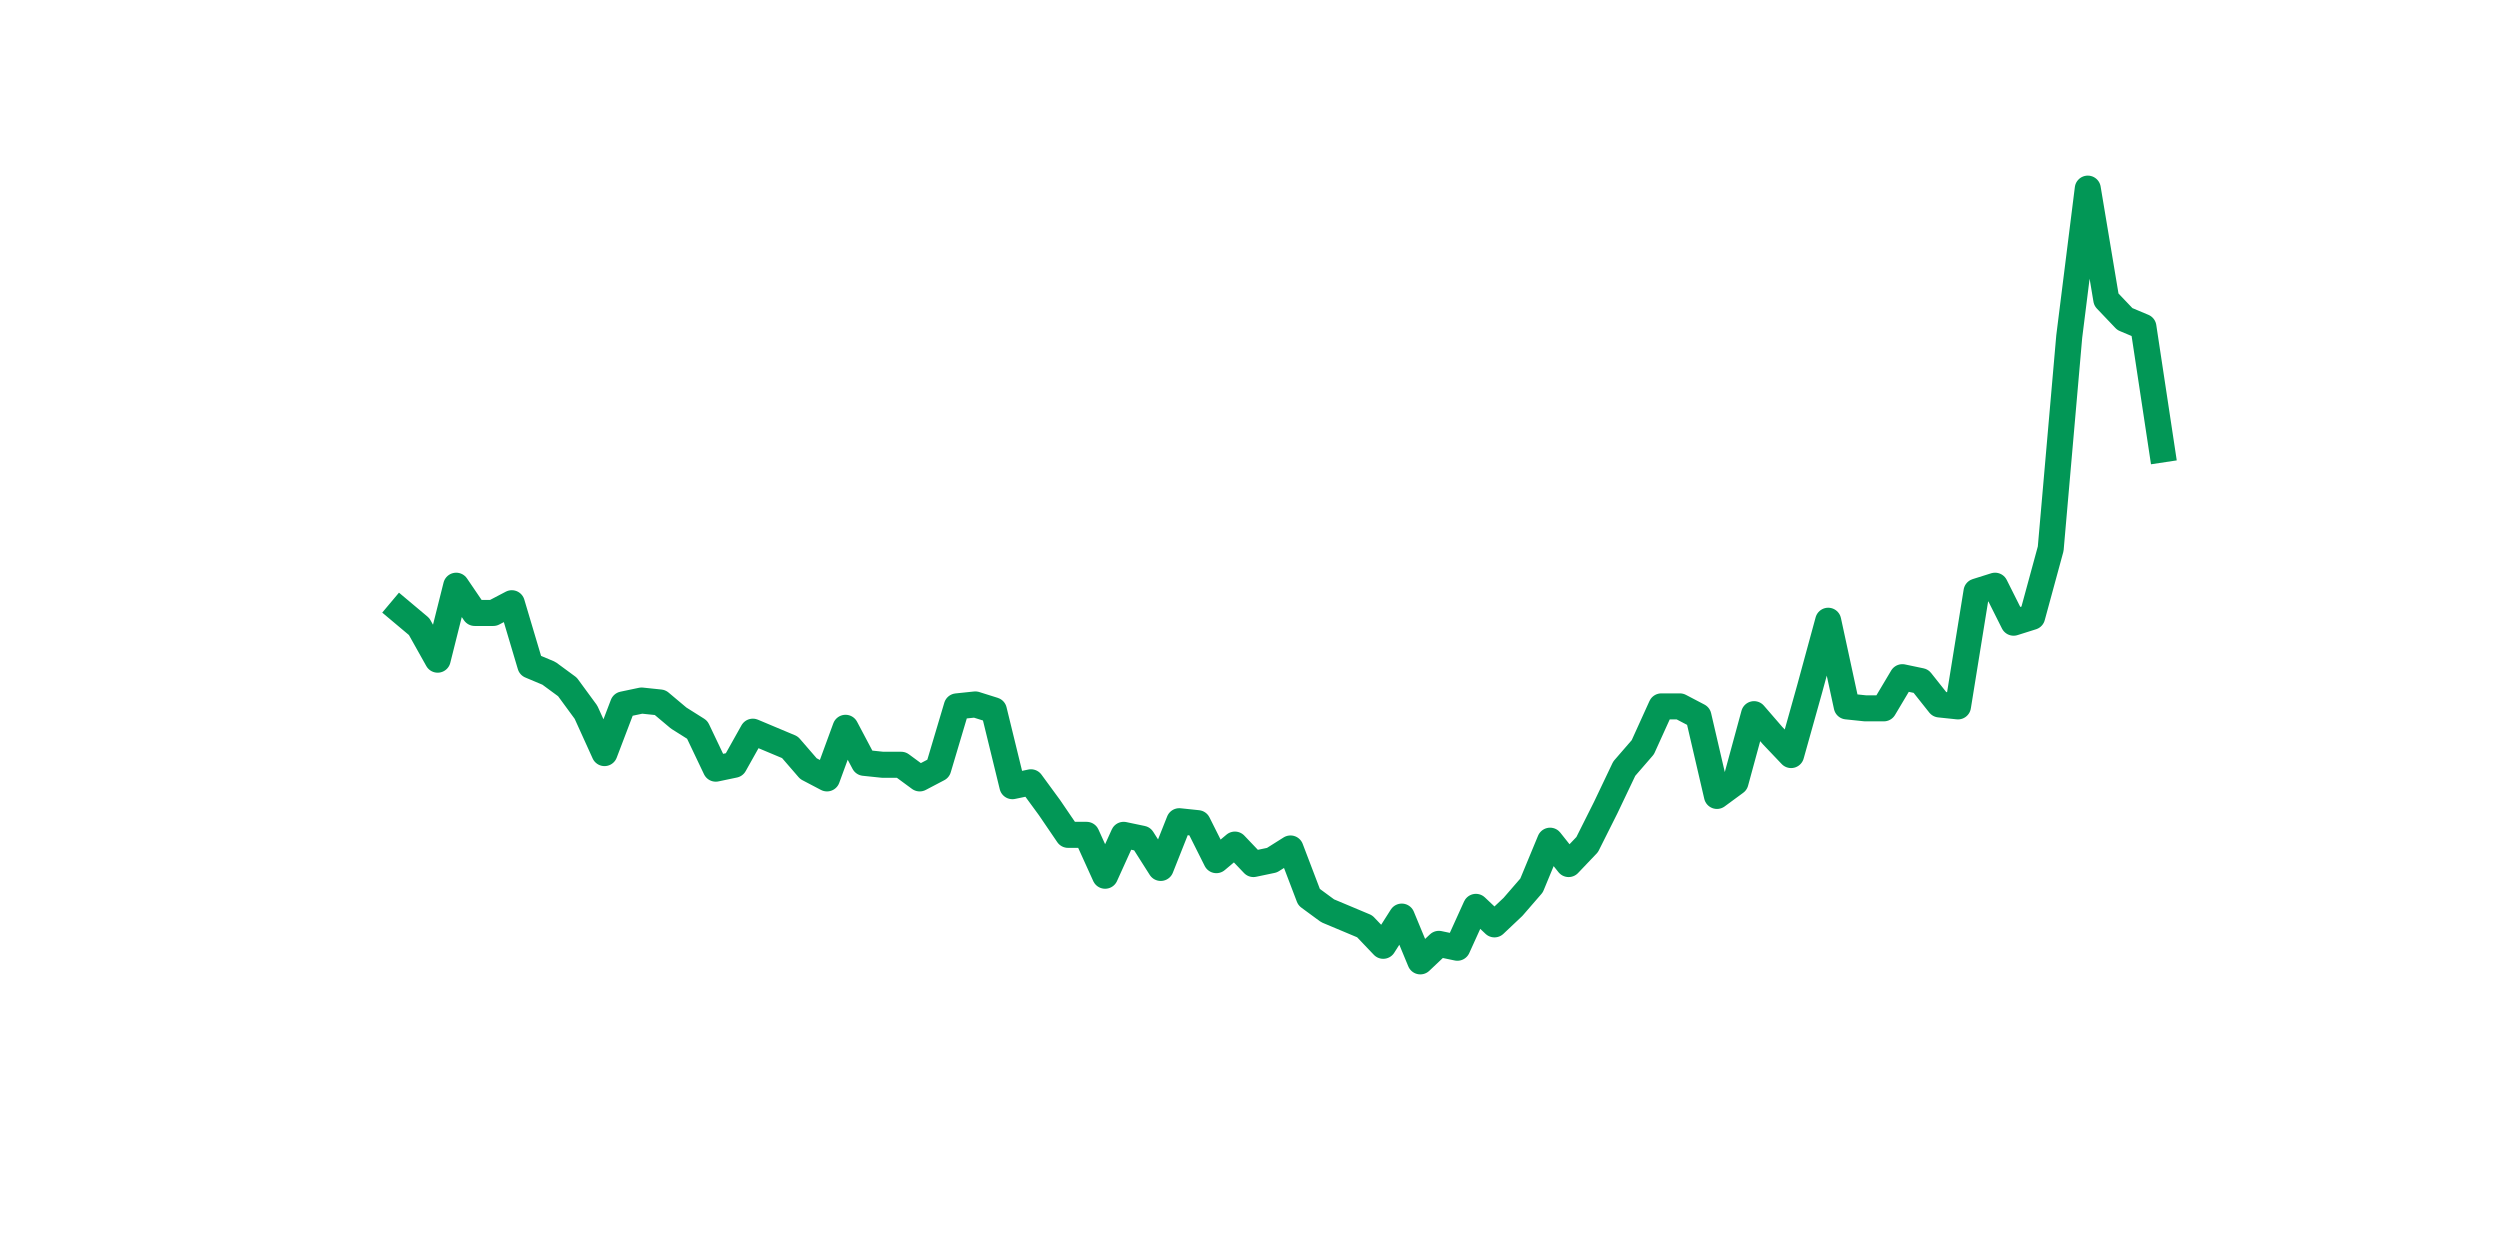 <?xml version="1.0" encoding="utf-8" standalone="no"?>
<!DOCTYPE svg PUBLIC "-//W3C//DTD SVG 1.1//EN"
  "http://www.w3.org/Graphics/SVG/1.1/DTD/svg11.dtd">
<svg xmlns:xlink="http://www.w3.org/1999/xlink" width="144pt" height="72pt" viewBox="0 0 144 72" xmlns="http://www.w3.org/2000/svg" version="1.1">
 <defs>
  <style type="text/css">*{stroke-linejoin: round; stroke-linecap: butt}</style>
 </defs>
 <g id="figure_1">
  <g id="patch_1">
   <path d="M 0 72 
L 144 72 
L 144 0 
L 0 0 
z
" style="fill: #ffffff"/>
  </g>
  <g id="axes_1">
   <g id="line2d_1">
    <path d="M 23.073 35.194 
L 24.141 36.091 
L 25.209 37.997 
L 26.277 33.737 
L 27.344 35.306 
L 28.412 35.306 
L 29.48 34.746 
L 30.548 38.333 
L 31.616 38.782 
L 32.684 39.567 
L 33.752 41.024 
L 34.82 43.378 
L 35.888 40.576 
L 36.956 40.351 
L 38.024 40.463 
L 39.092 41.36 
L 40.16 42.033 
L 41.228 44.275 
L 42.296 44.051 
L 43.364 42.145 
L 44.432 42.594 
L 45.5 43.042 
L 46.567 44.275 
L 47.635 44.836 
L 48.703 41.921 
L 49.771 43.939 
L 50.839 44.051 
L 51.907 44.051 
L 52.975 44.836 
L 54.043 44.275 
L 55.111 40.688 
L 56.179 40.576 
L 57.247 40.912 
L 58.315 45.284 
L 59.383 45.06 
L 60.451 46.518 
L 61.519 48.087 
L 62.587 48.087 
L 63.655 50.442 
L 64.722 48.087 
L 65.79 48.311 
L 66.858 49.993 
L 67.926 47.302 
L 68.994 47.414 
L 70.062 49.545 
L 71.13 48.648 
L 72.198 49.769 
L 73.266 49.545 
L 74.334 48.872 
L 75.402 51.675 
L 76.47 52.46 
L 77.538 52.908 
L 78.606 53.357 
L 79.674 54.478 
L 80.742 52.796 
L 81.81 55.375 
L 82.878 54.366 
L 83.945 54.59 
L 85.013 52.235 
L 86.081 53.244 
L 87.149 52.235 
L 88.217 51.002 
L 89.285 48.424 
L 90.353 49.769 
L 91.421 48.648 
L 92.489 46.518 
L 93.557 44.275 
L 94.625 43.042 
L 95.693 40.688 
L 96.761 40.688 
L 97.829 41.248 
L 98.897 45.845 
L 99.965 45.06 
L 101.033 41.136 
L 102.1 42.369 
L 103.168 43.491 
L 104.236 39.679 
L 105.304 35.755 
L 106.372 40.688 
L 107.44 40.8 
L 108.508 40.8 
L 109.576 39.006 
L 110.644 39.23 
L 111.712 40.576 
L 112.78 40.688 
L 113.848 34.073 
L 114.916 33.737 
L 115.984 35.867 
L 117.052 35.53 
L 118.12 31.606 
L 119.188 19.386 
L 120.256 10.865 
L 121.323 17.256 
L 122.391 18.377 
L 123.459 18.826 
L 124.527 25.889 
" clip-path="url(#pa19348e481)" style="fill: none; stroke: #029756; stroke-width: 1.5; stroke-linecap: square"/>
   </g>
  </g>
 </g>
 <defs>
  <clipPath id="pa19348e481">
   <rect x="18" y="8.64" width="111.6" height="48.96"/>
  </clipPath>
 </defs>
</svg>
